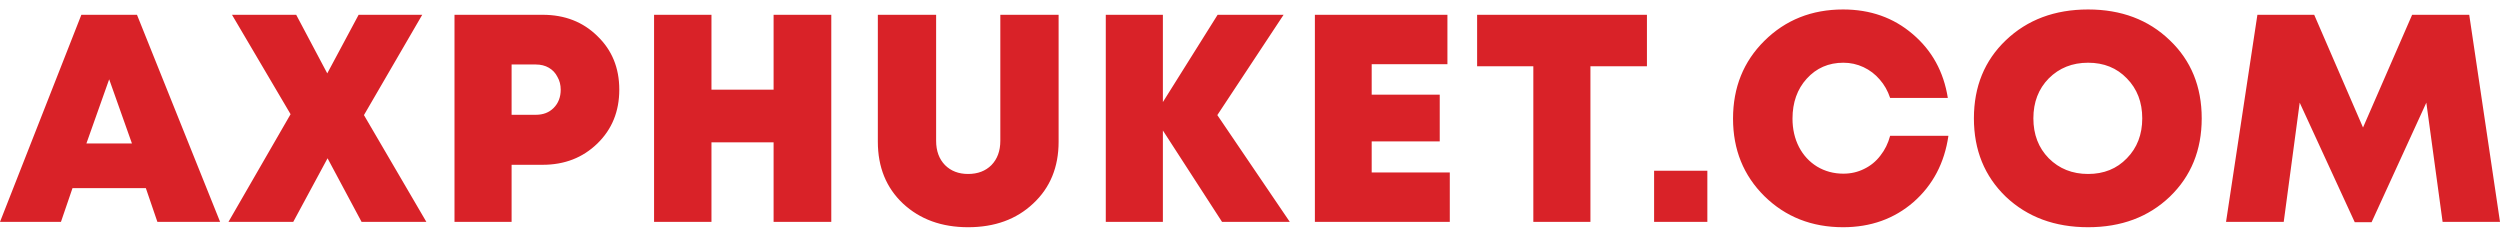<svg width="169" height="16" viewBox="0 0 169 16" fill="none" xmlns="http://www.w3.org/2000/svg">
<path d="M10.64 15L9.86 12.72H4.9L4.12 15H0L5.5 1H9.26L14.88 15H10.64ZM8.92 9.7L7.38 5.36L5.84 9.7H8.92ZM28.823 15H24.443L22.143 10.7L19.823 15H15.443L19.643 7.72L15.683 1H20.023L22.123 4.96L24.243 1H28.543L24.603 7.78L28.823 15ZM36.684 1C38.177 1 39.411 1.48 40.384 2.44C41.371 3.387 41.864 4.593 41.864 6.06C41.864 7.527 41.371 8.74 40.384 9.7C39.397 10.66 38.164 11.14 36.684 11.14H34.584V15H30.724V1H36.684ZM36.224 7.76C36.717 7.76 37.117 7.607 37.424 7.3C37.744 6.98 37.904 6.567 37.904 6.06C37.904 5.74 37.831 5.453 37.684 5.2C37.551 4.933 37.357 4.727 37.104 4.58C36.851 4.433 36.557 4.36 36.224 4.36H34.584V7.76H36.224ZM52.295 1H56.195V15H52.295V9.62H48.095V15H44.215V1H48.095V6.06H52.295V1ZM69.842 13.76C68.709 14.827 67.242 15.36 65.442 15.36C63.656 15.36 62.189 14.827 61.042 13.76C59.909 12.693 59.342 11.3 59.342 9.58V1H63.282V9.52C63.282 10.2 63.482 10.747 63.882 11.16C64.282 11.56 64.802 11.76 65.442 11.76C66.096 11.76 66.622 11.56 67.022 11.16C67.422 10.747 67.622 10.2 67.622 9.52V1H71.562V9.58C71.562 11.3 70.989 12.693 69.842 13.76ZM87.191 15H82.611L78.611 8.82V15H74.751V1H78.611V6.9L82.311 1H86.771L82.291 7.78L87.191 15ZM92.726 11.66H98.006V15H88.886V1H97.846V4.34H92.726V6.4H97.326V9.56H92.726V11.66ZM111.333 1V4.48H107.513V15H103.653V4.48H99.853V1H111.333ZM111.817 15V11.54H115.417V15H111.817ZM124.593 15.36C122.473 15.36 120.699 14.66 119.273 13.26C117.859 11.86 117.153 10.113 117.153 8.02C117.153 5.913 117.859 4.16 119.273 2.76C120.699 1.347 122.473 0.64 124.593 0.64C126.433 0.64 127.999 1.193 129.293 2.3C130.599 3.407 131.393 4.847 131.673 6.62H127.773C127.613 6.14 127.379 5.727 127.073 5.38C126.766 5.02 126.399 4.74 125.973 4.54C125.546 4.34 125.093 4.24 124.613 4.24C123.613 4.24 122.786 4.6 122.133 5.32C121.493 6.027 121.173 6.927 121.173 8.02C121.173 8.727 121.319 9.367 121.613 9.94C121.906 10.5 122.313 10.94 122.833 11.26C123.366 11.58 123.959 11.74 124.613 11.74C125.119 11.74 125.586 11.633 126.013 11.42C126.453 11.207 126.819 10.907 127.113 10.52C127.419 10.133 127.639 9.687 127.773 9.18H131.713C131.446 11.02 130.659 12.513 129.353 13.66C128.046 14.793 126.459 15.36 124.593 15.36ZM141.156 15.36C138.903 15.36 137.05 14.673 135.596 13.3C134.156 11.913 133.436 10.147 133.436 8C133.436 5.853 134.156 4.093 135.596 2.72C137.05 1.333 138.903 0.64 141.156 0.64C143.396 0.64 145.236 1.333 146.676 2.72C148.116 4.093 148.836 5.853 148.836 8C148.836 10.147 148.116 11.913 146.676 13.3C145.236 14.673 143.396 15.36 141.156 15.36ZM138.496 10.7C139.203 11.407 140.09 11.76 141.156 11.76C142.223 11.76 143.096 11.407 143.776 10.7C144.47 9.993 144.816 9.093 144.816 8C144.816 6.907 144.47 6.007 143.776 5.3C143.096 4.593 142.223 4.24 141.156 4.24C140.09 4.24 139.203 4.593 138.496 5.3C137.803 6.007 137.456 6.907 137.456 8C137.456 9.093 137.803 9.993 138.496 10.7ZM169 15H165.12L164.02 6.94L160.32 15.02H159.18L155.46 6.94L154.38 15H150.48L152.6 1H156.44L159.74 8.62L163.06 1H166.92L169 15Z" fill="#D92228"/>
</svg>
